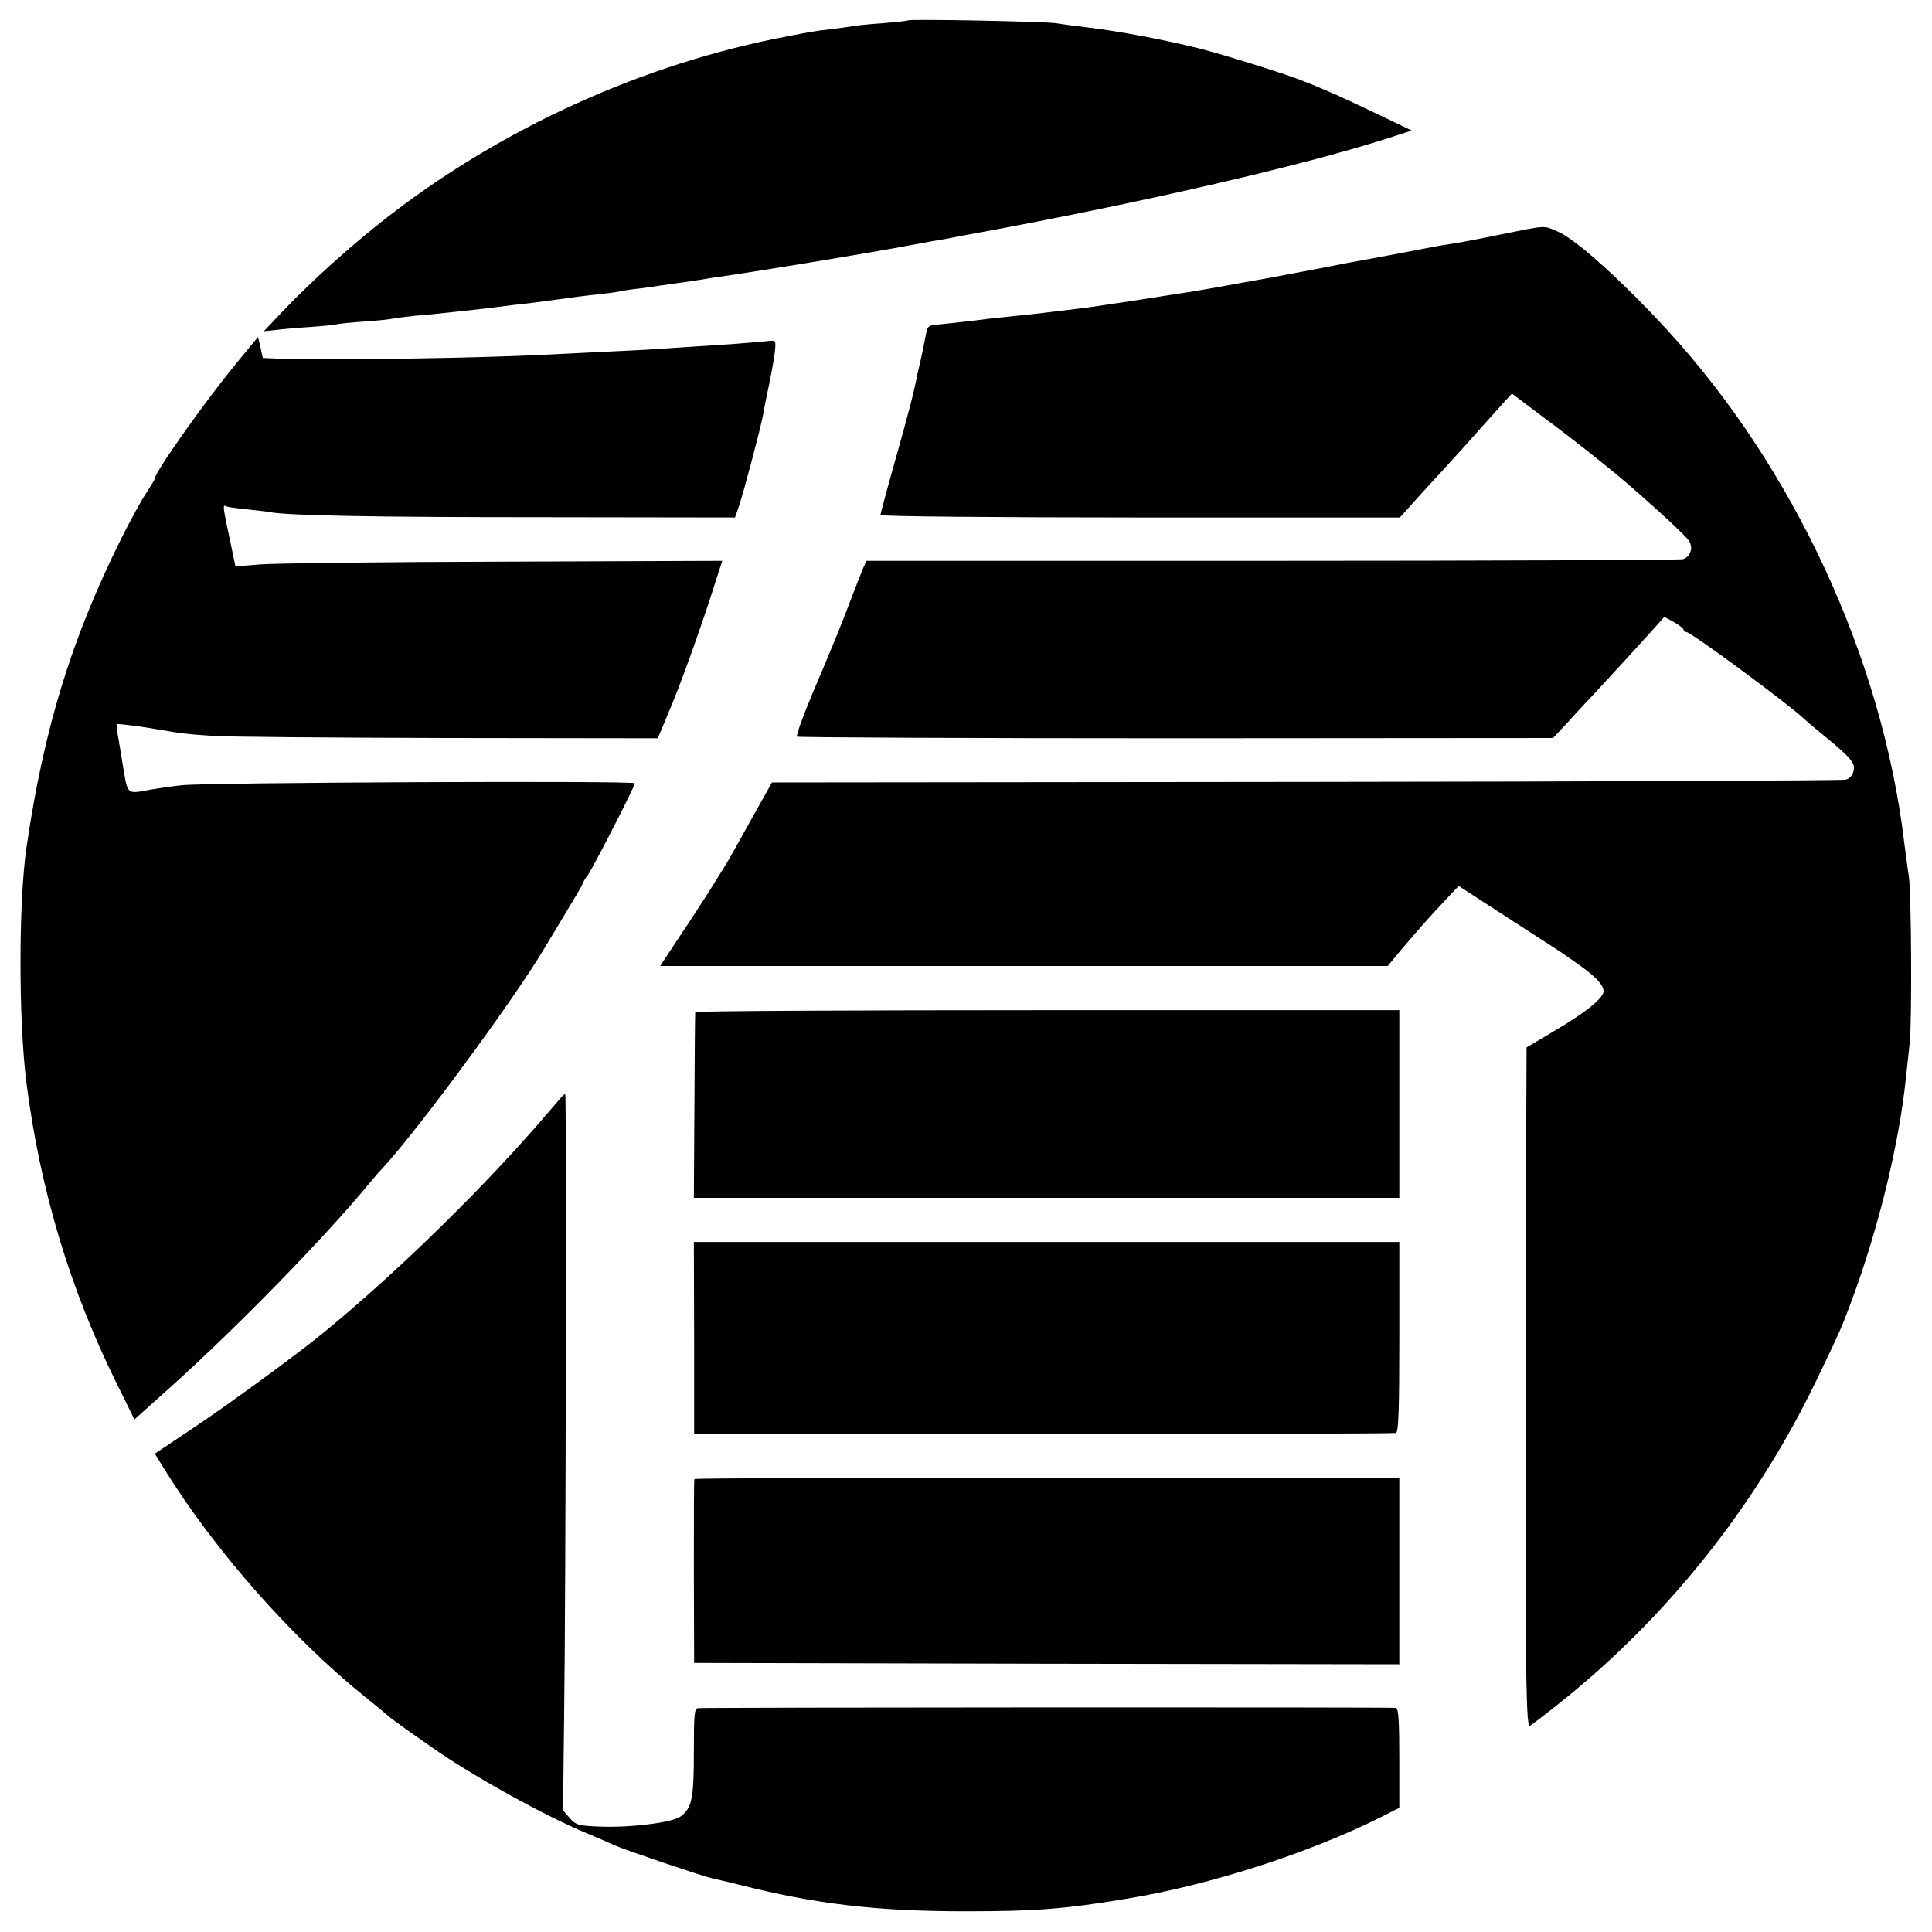 <?xml version="1.0" standalone="no"?>
<!DOCTYPE svg PUBLIC "-//W3C//DTD SVG 20010904//EN"
 "http://www.w3.org/TR/2001/REC-SVG-20010904/DTD/svg10.dtd">
<svg version="1.0" xmlns="http://www.w3.org/2000/svg"
 width="700pt" height="700pt" viewBox="0 0 700 700"
 preserveAspectRatio="xMidYMid meet">
<g transform="translate(0,700) scale(0.1,-0.1)"
fill="#000000" stroke="none">
<path d="M3289 6926 c-2 -2 -42 -6 -89 -10 -47 -3 -94 -8 -105 -10 -11 -2 -46
-7 -79 -11 -71 -8 -84 -11 -211 -36 -521 -107 -1031 -347 -1446 -681 -135
-109 -273 -237 -378 -352 l-25 -26 40 4 c21 3 77 8 124 11 47 3 92 8 100 10 8
2 53 7 100 10 47 3 92 8 100 10 8 2 47 7 85 11 39 3 81 7 95 9 124 13 158 17
180 20 14 2 50 6 80 10 50 5 94 11 160 20 42 6 102 14 160 20 30 3 62 8 70 10
8 2 39 7 69 10 30 4 61 8 70 10 9 1 41 6 71 10 30 4 64 9 75 11 11 2 67 11
125 19 133 20 492 79 630 105 58 11 119 22 135 24 17 3 41 8 55 11 14 2 36 7
50 9 603 111 1183 244 1495 344 l90 29 -125 60 c-69 33 -150 71 -180 83 -30
13 -68 29 -85 35 -57 24 -284 95 -382 120 -125 31 -283 61 -398 75 -49 6 -103
13 -120 16 -36 6 -530 16 -536 10z"/>
<path d="M5435 6150 c-77 -16 -158 -31 -180 -34 -22 -3 -51 -8 -65 -11 -24 -5
-252 -48 -315 -59 -16 -3 -39 -8 -50 -10 -11 -2 -58 -11 -105 -20 -47 -9 -95
-18 -106 -20 -12 -2 -37 -7 -55 -10 -19 -3 -84 -15 -145 -26 -62 -11 -127 -22
-145 -24 -19 -3 -90 -14 -159 -25 -69 -10 -144 -22 -168 -25 -96 -12 -210 -26
-267 -31 -68 -7 -97 -10 -175 -20 -30 -3 -72 -8 -93 -10 -45 -4 -46 -4 -53
-41 -3 -16 -10 -49 -15 -74 -6 -25 -12 -54 -15 -65 -12 -64 -32 -141 -80 -311
-30 -106 -54 -196 -54 -200 0 -5 417 -9 941 -9 l941 0 36 40 c19 22 75 83 123
135 48 52 109 120 135 150 27 30 63 70 80 89 l32 35 118 -89 c112 -83 229
-176 299 -236 120 -104 217 -194 226 -211 14 -25 3 -55 -23 -64 -11 -3 -682
-6 -1490 -6 l-1469 0 -14 -32 c-7 -17 -30 -76 -51 -131 -20 -55 -73 -183 -116
-284 -45 -105 -75 -187 -70 -190 6 -3 624 -6 1375 -6 l1364 1 59 63 c32 36 70
76 84 91 14 15 68 74 120 130 52 57 105 115 117 129 l23 26 35 -19 c19 -11 35
-23 35 -28 0 -4 5 -8 10 -8 17 0 370 -261 426 -314 6 -6 33 -29 60 -51 111
-90 127 -110 120 -138 -4 -16 -15 -29 -29 -32 -12 -3 -892 -7 -1956 -8 l-1934
-2 -70 -125 c-89 -160 -89 -160 -108 -190 -9 -14 -31 -50 -50 -80 -19 -30 -66
-103 -106 -162 l-71 -108 1318 0 1318 0 48 58 c70 82 102 118 159 179 l50 53
139 -90 c76 -49 153 -99 170 -110 61 -39 71 -46 126 -85 63 -45 89 -73 90 -96
0 -25 -64 -77 -178 -144 l-101 -60 -2 -480 c-4 -1736 -2 -1988 14 -1978 7 4
53 39 102 78 391 310 714 715 932 1165 94 195 95 199 131 295 98 264 172 567
197 805 3 30 10 89 14 130 9 78 6 553 -3 605 -3 17 -10 73 -17 125 -80 665
-399 1354 -859 1855 -161 175 -329 327 -394 355 -56 24 -37 25 -211 -10z"/>
<path d="M859 5687 c-117 -142 -299 -399 -299 -423 0 -3 -13 -24 -28 -47 -16
-23 -57 -97 -91 -165 -182 -365 -282 -691 -345 -1122 -29 -200 -29 -629 0
-855 49 -383 157 -744 325 -1084 l66 -134 134 120 c240 216 557 541 715 733
16 19 37 44 48 55 126 136 465 595 583 790 6 11 41 68 77 128 36 59 66 110 66
113 0 3 8 18 19 32 22 32 171 322 171 334 0 10 -1552 3 -1640 -7 -30 -3 -79
-10 -109 -15 -96 -17 -87 -26 -108 100 -2 14 -8 49 -13 79 -6 30 -9 56 -7 57
3 3 88 -8 162 -21 74 -13 95 -15 180 -21 50 -4 434 -7 854 -8 l764 -1 13 30
c7 17 19 46 27 65 39 89 122 320 171 477 l23 71 -791 -3 c-435 -1 -832 -6
-882 -10 l-91 -7 -21 101 c-24 113 -26 124 -13 117 4 -3 37 -8 72 -11 35 -4
75 -8 89 -11 72 -12 364 -18 989 -18 l694 -1 14 40 c17 49 80 288 88 333 3 18
12 65 21 105 8 39 18 93 21 118 5 44 4 46 -19 44 -43 -5 -173 -15 -263 -20
-49 -3 -117 -8 -150 -10 -33 -2 -121 -7 -195 -10 -74 -4 -164 -8 -200 -10
-223 -12 -780 -21 -961 -15 l-67 3 -8 38 -9 38 -76 -92z"/>
<path d="M2519 3333 c-1 -5 -2 -158 -3 -340 l-2 -333 131 0 c165 0 2372 0
2403 0 l22 0 0 340 0 340 -1275 0 c-701 0 -1276 -3 -1276 -7z"/>
<path d="M2035 3026 c-5 -6 -25 -29 -44 -51 -218 -257 -535 -570 -812 -798
-85 -71 -347 -263 -476 -349 l-142 -95 37 -60 c183 -294 461 -609 727 -823 44
-35 82 -67 85 -70 5 -5 50 -38 155 -111 146 -103 417 -253 570 -315 33 -14 75
-32 92 -40 35 -16 322 -113 351 -119 9 -2 53 -12 97 -23 280 -71 499 -97 825
-97 250 0 359 8 585 46 298 49 656 164 918 295 l67 34 0 179 c0 134 -3 180
-12 183 -11 3 -2472 2 -2529 -1 -13 -1 -15 -22 -15 -159 0 -169 -7 -204 -49
-234 -30 -22 -186 -41 -296 -36 -74 3 -83 6 -105 31 l-24 28 4 347 c6 427 9
2242 4 2247 -1 2 -7 -2 -13 -9z"/>
<path d="M2515 2153 l0 -348 1265 -1 c696 0 1271 2 1278 4 9 3 12 82 12 348
l0 344 -1278 0 -1278 0 1 -347z"/>
<path d="M2516 1641 c-2 -4 -2 -154 -2 -336 l1 -330 1278 -3 1277 -2 0 338 0
338 -1276 0 c-701 0 -1277 -2 -1278 -5z"/>
</g>
</svg>
